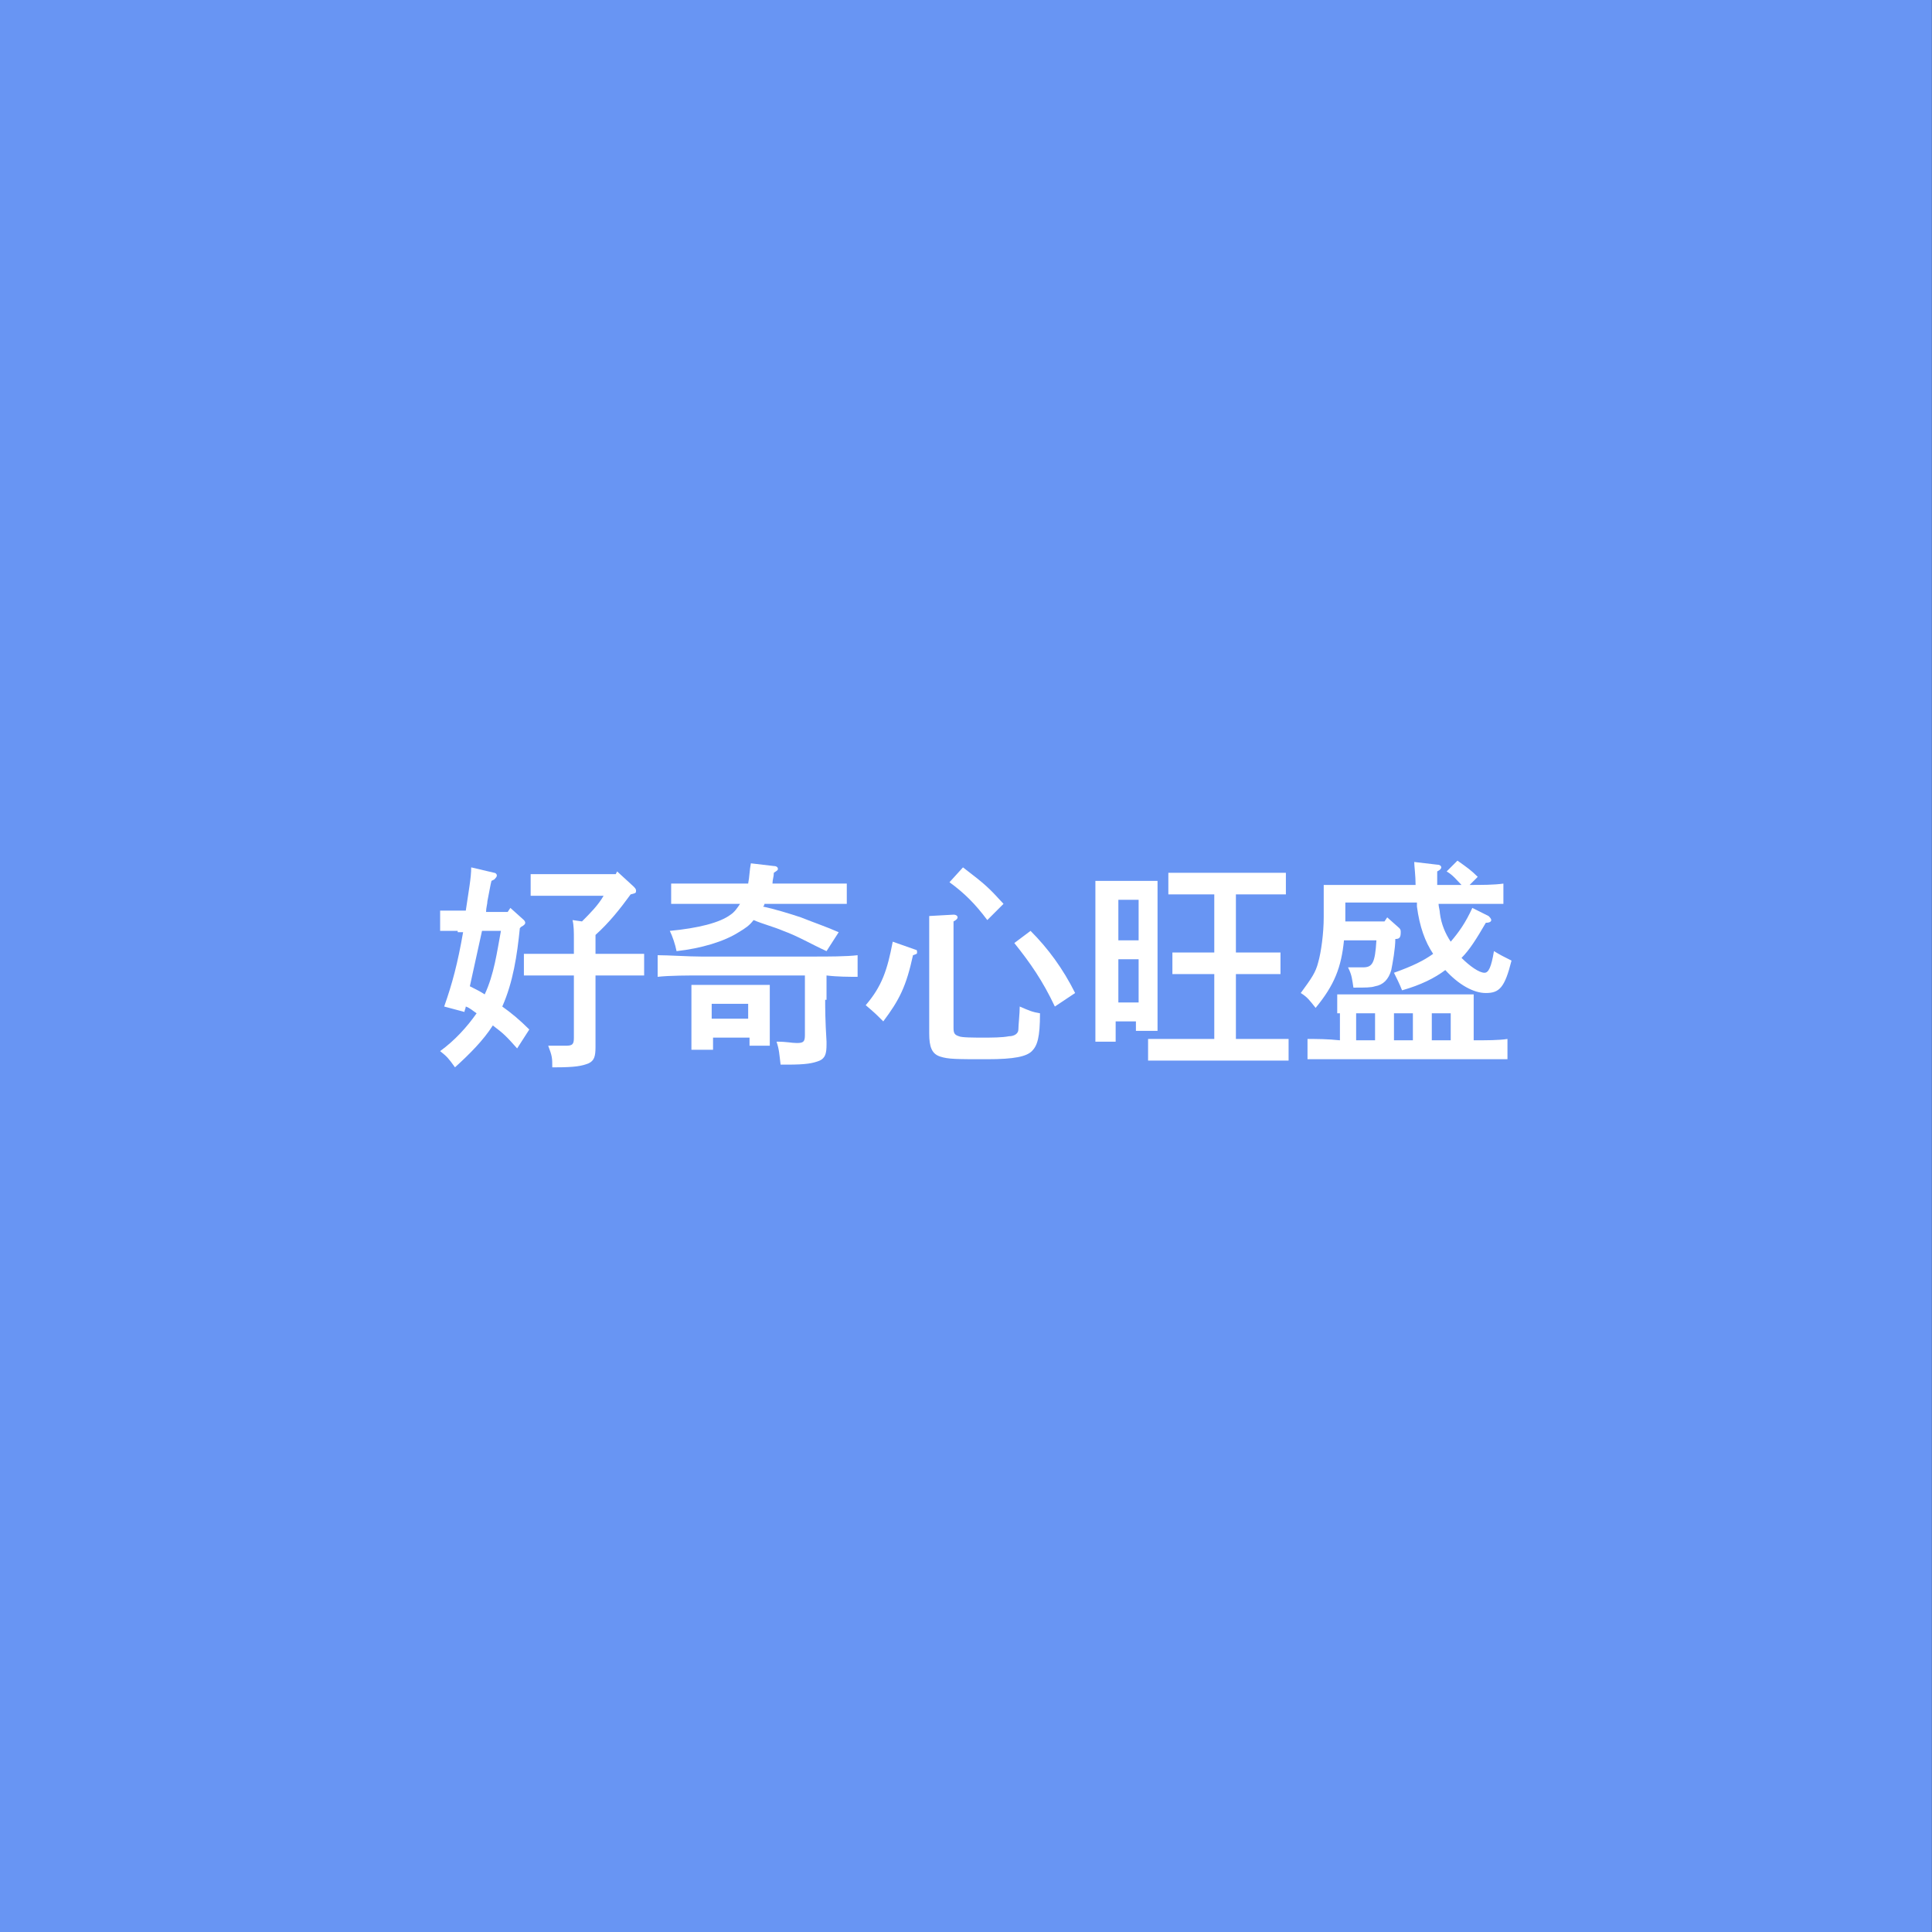 <?xml version="1.0" encoding="utf-8"?>
<!-- Generator: Adobe Illustrator 27.2.0, SVG Export Plug-In . SVG Version: 6.00 Build 0)  -->
<svg version="1.1" id="レイヤー_1" xmlns="http://www.w3.org/2000/svg" xmlns:xlink="http://www.w3.org/1999/xlink" x="0px"
	 y="0px" width="143px" height="143px" viewBox="0 0 143 143" style="enable-background:new 0 0 143 143;" xml:space="preserve">
<rect x="0" y="0" width="143" height="143" fill="#333333" stroke="none"/>
<style type="text/css">
	.st0{fill:#6895F3;}
	.st1{fill:none;stroke:#6895F3;stroke-width:2;}
	.st2{enable-background:new    ;}
	.st3{fill:#FFFFFF;}
</style>
<g id="コンポーネント_104_1-7" transform="translate(1111.777 3277)">
	<g id="グループ_12697">
		<g id="長方形_23847-7">
			<rect x="-1111.8" y="-3277" class="st0" width="143" height="143"/>
			<rect x="-1110.8" y="-3276" class="st1" width="141" height="141"/>
		</g>
		<g class="st2">
			<path class="st3" d="M-1077.9-3208.1c-0.4,0-0.9,0-1.3,0v-1.5l1.3,0h0.6c0.2-1.4,0.4-2.4,0.4-3.2l1.7,0.4c0.1,0,0.2,0.1,0.2,0.2
				c0,0.1-0.1,0.2-0.2,0.3l-0.2,0.1c-0.1,0.4-0.1,0.5-0.3,1.5c0,0.2-0.1,0.5-0.1,0.8h1.6l0.2-0.3l1,0.9c0.1,0.1,0.1,0.2,0.1,0.2
				c0,0.1-0.1,0.2-0.3,0.3l-0.1,0.1c-0.2,2-0.5,4-1.3,5.8c0.7,0.5,1.3,1,2,1.7l-0.9,1.4c-0.8-0.9-1-1.1-1.8-1.7
				c-0.7,1.1-1.7,2.1-2.8,3.1c-0.5-0.7-0.6-0.8-1.1-1.2c1.1-0.8,2-1.8,2.7-2.8c-0.3-0.2-0.5-0.4-0.8-0.5c0,0.1-0.1,0.3-0.1,0.4
				l-1.5-0.4c0.6-1.7,1-3.2,1.4-5.5H-1077.9z M-1076.1-3208.1c-0.3,1.4-0.6,2.7-0.9,4.1c0.4,0.2,0.8,0.4,1.1,0.6
				c0.7-1.5,0.9-3.1,1.2-4.7H-1076.1z M-1066.1-3212.5l1.2,1.1c0.1,0.1,0.2,0.2,0.2,0.3c0,0.2,0,0.2-0.4,0.3c-0.8,1.1-1.6,2.1-2.6,3
				c0,0.5,0,0.9,0,1.4h1.7c0.6,0,1.4,0,1.9,0v1.6c-0.5,0-1.4,0-1.9,0h-1.7v2c0,0.6,0,1.5,0,3.1c0,0,0,0.1,0,0.2c0,0.7-0.1,1-0.5,1.2
				c-0.5,0.2-1,0.3-2.5,0.3h-0.2c0-0.7,0-0.8-0.3-1.6c0.7,0,1,0,1.3,0c0.5,0,0.6-0.1,0.6-0.6v-4.6h-1.8c-0.5,0-1.4,0-1.9,0v-1.6
				c0.5,0,1.3,0,1.9,0h1.8c0-0.4,0-0.7,0-1.1c0-0.5,0-1-0.1-1.4l0.7,0.1c0.6-0.6,1.2-1.2,1.6-1.9h-3.5c-0.5,0-1.4,0-1.9,0v-1.6
				c0.5,0,1.3,0,1.9,0h4.4L-1066.1-3212.5z"/>
			<path class="st3" d="M-1050.7-3203c0,0.6,0,1.5,0.1,3.1v0.2c0,0.7-0.1,1-0.5,1.2c-0.5,0.2-1,0.3-2.4,0.3h-0.5
				c-0.1-0.8-0.1-1.1-0.3-1.7c0.8,0,1.1,0.1,1.5,0.1c0.5,0,0.6-0.1,0.6-0.6v-4.4h-7.7c-0.9,0-2.3,0-3.2,0.1v-1.6
				c0.8,0,2.3,0.1,3.2,0.1h8.4c1,0,2.4,0,3.2-0.1v1.6c-0.6,0-1.5,0-2.3-0.1V-3203z M-1055.2-3210.1c0,0.1,0,0.1-0.1,0.2
				c0.9,0.2,1.9,0.5,2.8,0.8c1,0.4,1.9,0.7,2.8,1.1l-0.9,1.4c-1.1-0.5-2.1-1.1-3.2-1.5c-0.7-0.3-1.5-0.5-2.2-0.8
				c-0.3,0.4-0.6,0.6-1.1,0.9c-1.1,0.7-2.8,1.2-4.6,1.4c-0.1-0.5-0.3-1.1-0.5-1.5c2.1-0.2,3.7-0.6,4.5-1.2c0.3-0.2,0.5-0.5,0.7-0.8
				h-2.5c-0.8,0-1.9,0-2.6,0v-1.5c0.7,0,1.7,0,2.6,0h3.1c0.1-0.5,0.1-1,0.2-1.5l1.7,0.2c0.2,0,0.3,0.1,0.3,0.2s0,0.1-0.3,0.3
				c0,0.3-0.1,0.5-0.1,0.8h3c0.7,0,1.9,0,2.5,0v1.5c-0.7,0-1.8,0-2.5,0H-1055.2z M-1059.1-3199.3h-1.5c0-0.4,0-0.9,0-1.7v-1.7
				c0-0.5,0-1.1,0-1.4c0.4,0,0.7,0,1.2,0h3.4c0.5,0,0.8,0,1.2,0c0,0.3,0,0.9,0,1.4v1.4c0,0.8,0,1.3,0,1.7h-1.5v-0.6h-2.7V-3199.3z
				 M-1056.4-3202.7h-2.7v1.1h2.7V-3202.7z"/>
			<path class="st3" d="M-1044-3206.7c0.1,0,0.1,0.1,0.1,0.2c0,0.1,0,0.1-0.3,0.2c-0.5,2.3-1,3.3-2.2,4.9c-0.6-0.6-0.6-0.6-1.3-1.2
				c1.2-1.4,1.6-2.6,2-4.7L-1044-3206.7z M-1041.2-3209.3c0.2,0,0.3,0.1,0.3,0.2c0,0.1-0.1,0.2-0.3,0.3c0,0.4,0,1.2,0,1.6v6.3
				c0,0.4,0.1,0.5,0.4,0.6c0.2,0.1,1.1,0.1,1.8,0.1c0.6,0,1.4,0,1.9-0.1c0.4,0,0.7-0.2,0.7-0.5c0-0.3,0.1-1.2,0.1-1.7
				c0.7,0.3,0.9,0.4,1.5,0.5c0,1.8-0.2,2.4-0.6,2.8c-0.4,0.4-1.3,0.6-3.3,0.6c-2.3,0-2.9,0-3.5-0.2c-0.6-0.2-0.8-0.7-0.8-1.7v-7.2
				c0-1,0-1,0-1.5L-1041.2-3209.3z M-1040.5-3212.8c1.7,1.3,1.9,1.5,3,2.7l-1.2,1.2c-0.9-1.2-1.7-2-2.8-2.8L-1040.5-3212.8z
				 M-1035.5-3208.1c1.3,1.3,2.4,2.8,3.3,4.6l-1.5,1c-0.9-1.9-1.8-3.2-3-4.7L-1035.5-3208.1z"/>
			<path class="st3" d="M-1029.1-3199.9h-1.6c0-0.6,0-1.5,0-2.8v-6.6c0-2,0-2,0-2.5c0.3,0,0.6,0,0.9,0h2.8c0.4,0,0.6,0,0.9,0
				c0,0.5,0,1.6,0,2.5v5.8c0,1.3,0,2.2,0,2.8h-1.6v-0.7h-1.5V-3199.9z M-1027.5-3210.4h-1.5v3h1.5V-3210.4z M-1027.5-3206h-1.5v3.2
				h1.5V-3206z M-1018.6-3200.1c0.7,0,1.7,0,2.2,0v1.6c-0.6,0-1.6,0-2.2,0h-6c-0.7,0-1.6,0-2.2,0v-1.6c0.6,0,1.5,0,2.2,0h2.7v-4.8
				h-1.2c-0.5,0-1.4,0-1.9,0v-1.6c0.5,0,1.3,0,1.9,0h1.2v-4.3h-1.5c-0.5,0-1.4,0-1.9,0v-1.6c0.5,0,1.3,0,1.9,0h4.9
				c0.6,0,1.4,0,1.9,0v1.6c-0.5,0-1.4,0-1.9,0h-1.8v4.3h1.4c0.6,0,1.4,0,1.9,0v1.6c-0.5,0-1.4,0-1.9,0h-1.4v4.8H-1018.6z"/>
			<path class="st3" d="M-1008.5-3207.5c0,0.7-0.2,1.8-0.3,2.3c-0.2,0.7-0.6,1.1-1.2,1.2c-0.3,0.1-0.7,0.1-1.6,0.1
				c-0.1-0.6-0.1-0.9-0.4-1.5c0.3,0,0.8,0,1.1,0c0.7,0,0.9-0.3,1-2h-2.4c-0.2,2-0.7,3.3-2.1,5c-0.4-0.5-0.6-0.8-1.1-1.1
				c0.8-1.1,1.1-1.5,1.3-2.3c0.2-0.7,0.4-2.1,0.4-3.3v-1c0-0.5,0-1.1,0-1.4c0.5,0,1.1,0,1.8,0h5c0-0.7-0.1-1.4-0.1-1.7l1.7,0.2
				c0.2,0,0.3,0.1,0.3,0.2c0,0.1-0.1,0.2-0.3,0.3c0,0.3,0,0.7,0,1h1.8c-0.4-0.4-0.6-0.7-1.1-1l0.8-0.8c0.7,0.5,1,0.7,1.5,1.2
				l-0.6,0.6c0.9,0,1.8,0,2.5-0.1v1.5c-0.8,0-2.3,0-3.2,0h-1.6c0,0.2,0.1,0.5,0.1,0.7c0.1,0.8,0.4,1.5,0.8,2.1
				c0.6-0.7,1.1-1.4,1.6-2.5l1.2,0.6c0.1,0.1,0.2,0.2,0.2,0.3c0,0.1-0.1,0.2-0.4,0.2c-0.7,1.2-1.2,2-1.8,2.6
				c0.6,0.6,1.3,1.1,1.7,1.1c0.3,0,0.5-0.4,0.7-1.6c0.5,0.3,0.7,0.4,1.3,0.7c-0.5,2-0.9,2.4-1.9,2.4c-0.9,0-2-0.6-3-1.7
				c-0.8,0.6-1.8,1.1-3.2,1.5c-0.2-0.5-0.4-0.9-0.6-1.3c1.4-0.5,2.2-0.9,2.9-1.4c-0.6-0.9-1-2-1.2-3.5c0-0.1,0-0.2,0-0.3h-5.3v1.4
				h2.9l0.2-0.3l0.9,0.8c0.1,0.1,0.1,0.2,0.1,0.3C-1008.1-3207.6-1008.2-3207.5-1008.5-3207.5L-1008.5-3207.5z M-1012.8-3202
				c0-0.5,0-1.1,0-1.4c0.6,0,1.1,0,1.8,0h6.5c0.7,0,1.2,0,1.8,0c0,0.3,0,0.9,0,1.4v2c0.9,0,1.9,0,2.5-0.1v1.5c-0.8,0-2.2,0-3.2,0
				h-8.4c-0.9,0-2.3,0-3.2,0v-1.5c0.6,0,1.5,0,2.4,0.1V-3202z M-1011.4-3202v2h1.4v-2H-1011.4z M-1008.6-3200h1.4v-2h-1.4V-3200z
				 M-1005.8-3200h1.4v-2h-1.4V-3200z"/>
		</g>
	</g>
</g>
</svg>
